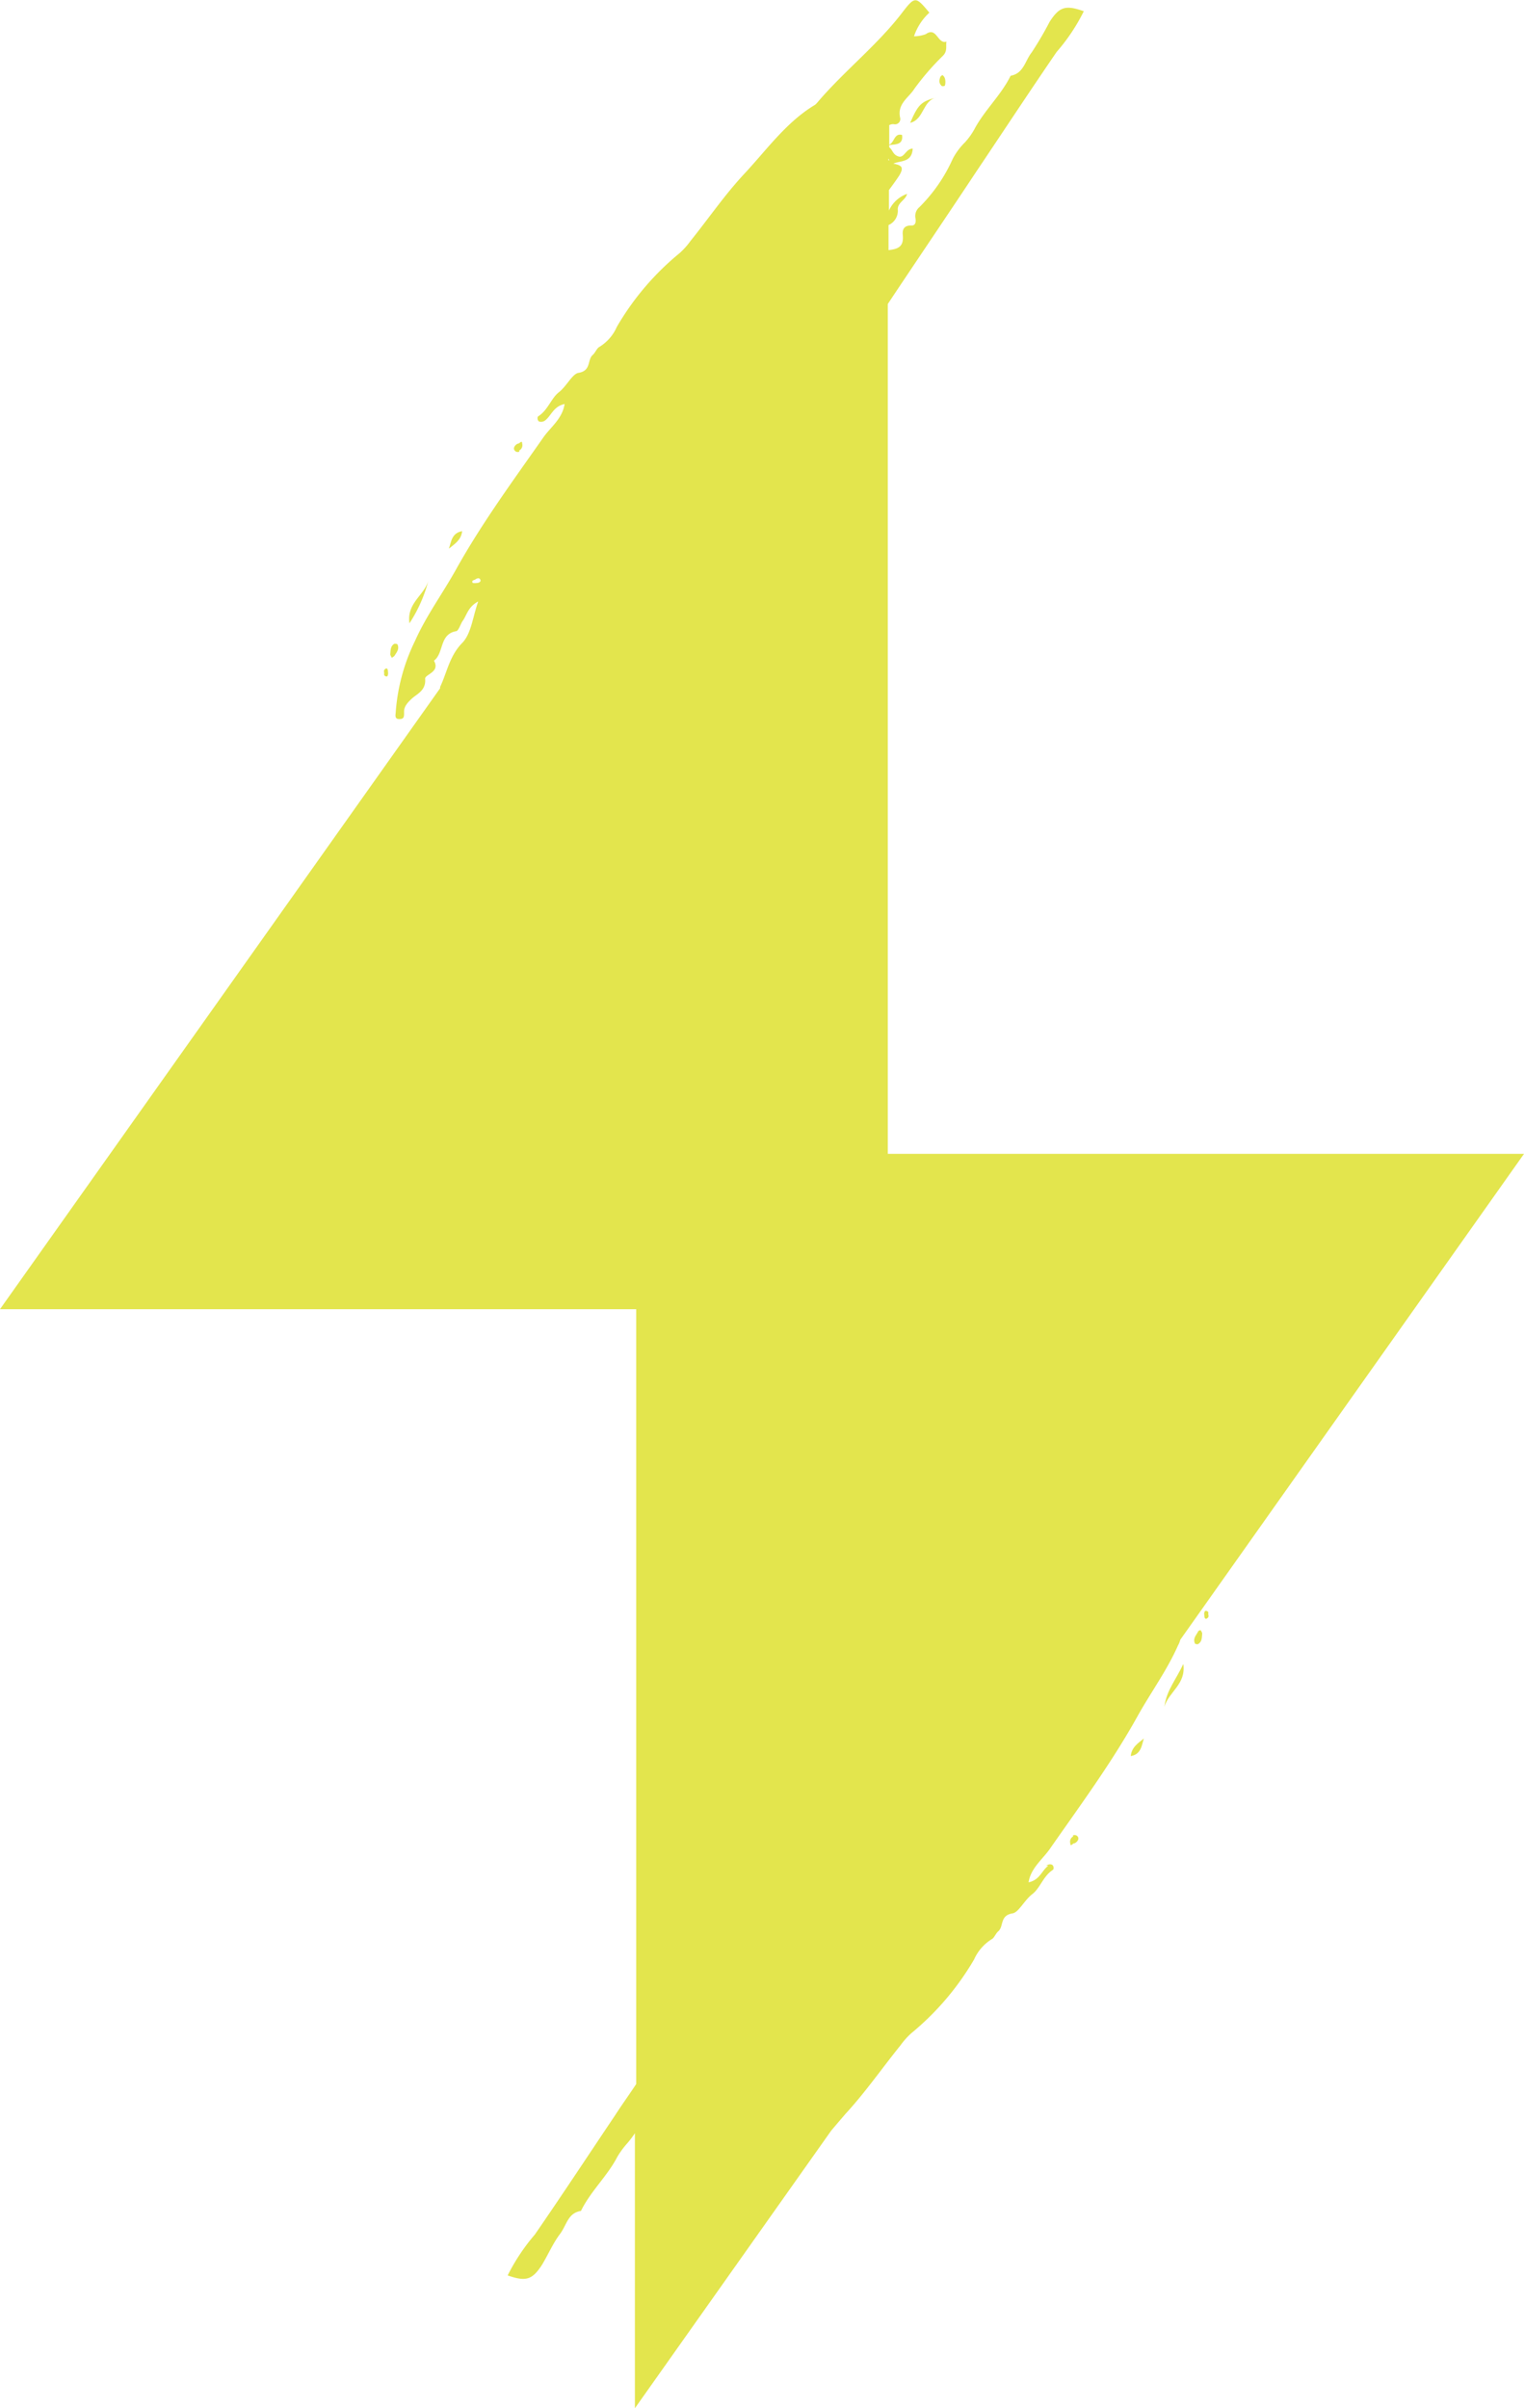 <svg xmlns="http://www.w3.org/2000/svg" id="Layer_1" data-name="Layer 1" viewBox="0 0 107.08 169.16"><defs><style>.cls-1{fill:#e3e54d;}</style></defs><title>strike_green</title><path class="cls-1" d="M31.83,46.13a10.07,10.07,0,0,0,1.33-3C32.88,44.16,31.62,44.71,31.83,46.13Z" transform="translate(-3.06 -2.35)"></path><path class="cls-1" d="M68.86,9.2c-1.08.27-1.29.49-1.85,1.78C68,10.74,67.87,9.41,68.86,9.2Z" transform="translate(-3.06 -2.35)"></path><path class="cls-1" d="M35.53,39.66c-.74.13-.77.77-.93,1.23C35,40.56,35.47,40.28,35.53,39.66Z" transform="translate(-3.06 -2.35)"></path><path class="cls-1" d="M39.53,34a.42.42,0,0,0,.22-.49c0-.28-.19,0-.28,0s-.37.22-.28.43a.27.27,0,0,0,.37.13Z" transform="translate(-3.06 -2.35)"></path><path class="cls-1" d="M30.78,48.41c.16-.25.34-.46.22-.77,0-.06-.18-.09-.25-.06-.27.18-.24.46-.27.74a.75.75,0,0,0,.12.24C30.69,48.47,30.75,48.47,30.78,48.41Z" transform="translate(-3.06 -2.35)"></path><path class="cls-1" d="M30.32,49.52s0-.31-.18-.19-.06.25-.09.37.15.19.21.16.09-.22.06-.31Z" transform="translate(-3.06 -2.35)"></path><path class="cls-1" d="M69.14,7.72c-.09.24-.13.46.06.64,0,.06.22.06.25,0s.09-.43-.07-.64-.15,0-.24,0Z" transform="translate(-3.06 -2.35)"></path><path class="cls-1" d="M76.72,133.4c-.47.34-.59,1-1.39,1.17.15-1,1-1.63,1.51-2.37,2.09-3,4.31-6,6.13-9.27.92-1.66,2.06-3.2,2.86-5a1.67,1.67,0,0,0,.16-.4l24.15-34.13H65.44V23.7c2.07-3.11,4.16-6.19,6.22-9.3C73.54,11.6,75.39,8.79,77.3,6a13.34,13.34,0,0,0,1.91-2.86c-1.29-.46-1.72-.31-2.4.74a23.76,23.76,0,0,1-1.26,2.15c-.47.59-.56,1.48-1.48,1.64-.68,1.38-1.85,2.43-2.56,3.78a4.84,4.84,0,0,1-.65.9A4.65,4.65,0,0,0,70,13.51a11.24,11.24,0,0,1-2.34,3.39.81.81,0,0,0-.28.77c.06.27,0,.55-.31.52-.52,0-.61.31-.58.65.09.86-.34,1-1,1.08V18.16a1.1,1.1,0,0,0,.65-1.11c0-.49.56-.65.65-1.08a2.19,2.19,0,0,0-1.27,1.17V15.7c.25-.34.5-.68.71-1,.4-.65.13-.74-.4-.86.53-.22,1.3-.07,1.36-1.05-.49,0-.59.68-1,.55s-.4-.46-.65-.64v-.16c.43-.06,1,0,.9-.71-.56-.15-.53.53-.9.68V11.14a.58.58,0,0,1,.31-.07.37.37,0,0,0,.46-.43c-.24-1,.62-1.44,1-2.06a18.19,18.19,0,0,1,2-2.31c.34-.34.19-.68.25-1-.62.22-.68-1.08-1.45-.52a2.51,2.51,0,0,1-.83.15,3.93,3.93,0,0,1,1.08-1.66c-.93-1.11-1-1.17-1.82-.12-1.76,2.34-4.1,4.15-6,6.37a1.42,1.42,0,0,1-.21.22c-2,1.2-3.36,3.11-4.9,4.77C54,16,52.87,17.67,51.58,19.27a5.26,5.26,0,0,1-.77.86,19.07,19.07,0,0,0-4.41,5.18,3.1,3.1,0,0,1-1.23,1.41c-.18.1-.28.4-.46.56-.4.34-.09,1.11-1,1.26-.43.06-.83.93-1.38,1.36s-.77,1.26-1.45,1.69c-.09.06-.06.31.06.37a.48.48,0,0,0,.4-.06c.46-.34.59-1,1.39-1.17-.16,1.05-1,1.63-1.51,2.37-2.1,3-4.31,6-6.13,9.27-.93,1.67-2.07,3.21-2.87,5a13.61,13.61,0,0,0-1.35,4.93c0,.22-.13.56.24.56s.34-.19.34-.53.22-.61.56-.92,1-.56.92-1.39c0-.31,1.08-.46.62-1.26.71-.53.37-1.85,1.54-2.07.18,0,.31-.46.46-.7.31-.4.37-1,1.11-1.39-.4,1.14-.49,2.28-1.14,2.93-.89.92-1.05,2.06-1.54,3.08a.15.15,0,0,1,0,.09L3.06,94.31h44.7v54.43c-.49.74-1,1.45-1.48,2.19-1.88,2.8-3.73,5.61-5.64,8.38a14.06,14.06,0,0,0-1.91,2.87c1.3.46,1.73.3,2.41-.74.43-.71.77-1.51,1.26-2.16s.55-1.48,1.48-1.63c.68-1.39,1.85-2.44,2.55-3.79a6,6,0,0,1,.65-.9,6.52,6.52,0,0,0,.59-.77v19.32L61.47,152c.34-.4.68-.8,1-1.17,1.39-1.51,2.56-3.2,3.86-4.81a5.21,5.21,0,0,1,.77-.86,19.32,19.32,0,0,0,4.4-5.17,3.24,3.24,0,0,1,1.23-1.42c.19-.09.28-.4.47-.56.4-.34.09-1.11,1-1.26.43-.06.83-.92,1.39-1.35s.77-1.27,1.44-1.7c.1-.06.07-.31-.06-.37s-.3,0-.4.06ZM65.56,13.6h-.09v-.12A.23.23,0,0,0,65.56,13.6Zm-29,29.7a1,1,0,0,1-.28,0c-.12-.19.09-.19.18-.25s.25-.15.34,0-.09.25-.24.25Z" transform="translate(-3.06 -2.35)"></path><path class="cls-1" d="M86.2,119.23c-.49,1.08-1.2,1.88-1.32,3C85.16,121.2,86.42,120.65,86.2,119.23Z" transform="translate(-3.06 -2.35)"></path><path class="cls-1" d="M82.51,125.7c.74-.12.77-.77.92-1.23C83,124.81,82.57,125.09,82.51,125.7Z" transform="translate(-3.06 -2.35)"></path><path class="cls-1" d="M78.47,131.34a.43.43,0,0,0-.21.49c0,.28.18,0,.27,0s.37-.21.28-.43a.27.27,0,0,0-.37-.12Z" transform="translate(-3.06 -2.35)"></path><path class="cls-1" d="M87.22,117c-.15.25-.34.46-.21.77,0,.06.18.1.24.06.28-.18.25-.46.28-.73,0,0,0-.1-.12-.25C87.31,116.89,87.25,116.89,87.22,117Z" transform="translate(-3.06 -2.35)"></path><path class="cls-1" d="M87.68,115.84s0,.31.19.19.06-.25.09-.37-.15-.19-.22-.15-.09.21-.06.3Z" transform="translate(-3.06 -2.35)"></path></svg>